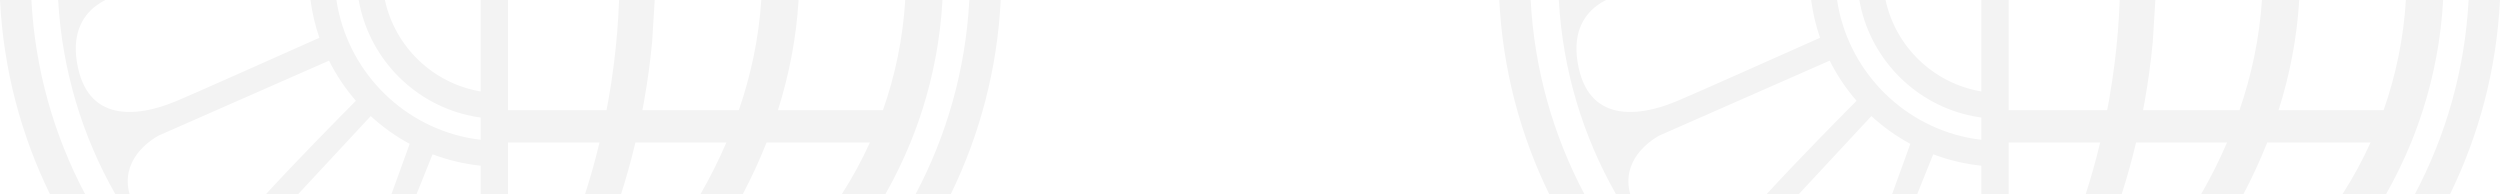 <?xml version="1.0" encoding="iso-8859-1"?>
<!-- Generator: Adobe Illustrator 18.0.0, SVG Export Plug-In . SVG Version: 6.00 Build 0)  -->
<!DOCTYPE svg PUBLIC "-//W3C//DTD SVG 1.1//EN" "http://www.w3.org/Graphics/SVG/1.1/DTD/svg11.dtd">
<svg version="1.1" id="Layer_1" xmlns="http://www.w3.org/2000/svg" xmlns:xlink="http://www.w3.org/1999/xlink" x="0px" y="0px"
	 width="1677.04px" height="130.24px" viewBox="0 0 1677.04 130.24" style="enable-background:new 0 0 1677.04 130.24;"
	 xml:space="preserve">
<g style="opacity:0.05;">
	<path d="M1625.304,73.9c7.509-23.499,12.169-48.263,13.593-73.9h-24.981c-1.574,25.769-6.728,50.557-14.962,73.9h-70.443
		c7.415-23.45,12.328-48.218,13.845-73.9h-25.023c-1.646,25.742-7.006,50.52-15.041,73.9h-64.712
		c0.357-1.872,0.723-3.742,1.063-5.63c2.333-13.013,4.176-26.428,5.474-40.147L1445.851,0h-23.905
		c-0.519,14.449-1.694,28.604-3.428,42.4c-1.075,8.595-2.357,17.062-3.844,25.353c-0.369,2.065-0.759,4.107-1.157,6.148h-6.689
		h-31.286h-28.112V62.274V0h-18.318v61.347c-31.975-5.378-57.459-29.863-64.259-61.347h-17.578
		c6.662,37.974,35.491,68.293,72.631,77.135c3.014,0.718,6.084,1.298,9.206,1.725v14.901c-3.108-0.374-6.184-0.833-9.206-1.453
		c-45.323-9.278-80.59-46.146-87.576-92.308h-17.388c1.145,8.758,3.157,17.236,5.969,25.346
		c-19.39,8.656-89.16,39.753-96.301,42.611c-4.804,1.918-22.63,9.362-38.751,6.517c-11.781-2.082-22.659-9.654-26.868-28.946
		c-4.837-22.154,2.842-34.62,12.023-41.605c2.067-1.57,4.208-2.861,6.302-3.924h-31.641c2.628,47.197,16.251,91.447,38.346,130.24
		h9.543c-3.062-11.17,0.088-19.983,4.716-26.418c6.225-8.66,15.112-13.021,15.112-13.021l113.979-50.118
		c4.875,9.745,10.947,18.783,18.035,26.921c-9.828,9.887-39.433,39.827-60.339,62.636h21.581l48.708-52.374
		c7.868,7.244,16.635,13.522,26.121,18.635c-2.441,6.817-6.784,18.884-12.217,33.74h16.822l10.753-26.742
		c10.208,3.868,21.02,6.496,32.279,7.646v19.097h18.318v-18.555v-16.13h57.406h4.012c-2.886,12.004-6.16,23.584-9.732,34.684h24.144
		c3.549-11.107,6.799-22.687,9.667-34.684h61.008c-5.167,12.04-11.018,23.621-17.388,34.684h28.365
		c5.87-11.102,11.245-22.679,15.978-34.684h69.334c-5.463,12.061-11.785,23.643-18.873,34.684h29.223
		c6.326-11.135,11.962-22.716,16.846-34.684C1620.315,88.464,1622.956,81.25,1625.304,73.9z"/>
	<path d="M1005.739,0c2.303,46.507,14.112,90.551,33.507,130.24h23.595c-20.809-39.258-33.573-83.405-36.048-130.24H1005.739z"/>
	<path d="M1655.986,0c-2.475,46.836-15.24,90.982-36.049,130.24h23.595c19.395-39.689,31.205-83.733,33.508-130.24H1655.986z"/>
	<path d="M618.643,73.9c7.509-23.499,12.169-48.263,13.593-73.9h-24.98c-1.574,25.769-6.728,50.557-14.962,73.9H521.85
		c7.415-23.45,12.328-48.218,13.845-73.9h-25.023c-1.646,25.742-7.006,50.52-15.041,73.9h-64.712
		c0.357-1.872,0.723-3.742,1.063-5.63c2.333-13.013,4.176-26.428,5.474-40.147L439.19,0h-23.904
		c-0.519,14.449-1.694,28.604-3.428,42.4c-1.075,8.595-2.357,17.062-3.844,25.353c-0.369,2.065-0.758,4.107-1.157,6.148h-6.689
		h-31.286h-28.112V62.274V0h-18.318v61.347C290.476,55.969,264.992,31.484,258.192,0h-17.578
		c6.662,37.974,35.491,68.293,72.631,77.135c3.014,0.718,6.085,1.298,9.206,1.725v14.901c-3.108-0.374-6.184-0.833-9.206-1.453
		C267.921,83.03,232.654,46.162,225.669,0h-17.388c1.145,8.758,3.157,17.236,5.969,25.346c-19.39,8.656-89.16,39.753-96.301,42.611
		c-4.804,1.918-22.63,9.362-38.751,6.517c-11.781-2.082-22.659-9.654-26.868-28.946c-4.837-22.154,2.842-34.62,12.023-41.605
		C66.418,2.353,68.56,1.063,70.654,0H39.012c2.628,47.197,16.251,91.447,38.346,130.24h9.543
		c-3.062-11.17,0.088-19.983,4.716-26.418c6.225-8.66,15.112-13.021,15.112-13.021l113.979-50.118
		c4.874,9.745,10.947,18.783,18.035,26.921c-9.828,9.887-39.433,39.827-60.339,62.636h21.581l48.708-52.374
		c7.868,7.244,16.634,13.522,26.121,18.635c-2.441,6.817-6.784,18.884-12.217,33.74h16.822l10.753-26.742
		c10.208,3.868,21.02,6.496,32.279,7.646v19.097h18.318v-18.555v-16.13h57.407h4.012c-2.887,12.004-6.16,23.584-9.732,34.684h24.144
		c3.549-11.107,6.799-22.687,9.667-34.684h61.008c-5.167,12.04-11.018,23.621-17.388,34.684h28.365
		c5.87-11.102,11.245-22.679,15.978-34.684h69.334c-5.463,12.061-11.785,23.643-18.873,34.684h29.223
		c6.326-11.135,11.962-22.716,16.846-34.684C613.654,88.464,616.295,81.25,618.643,73.9z"/>
	<path d="M0,0c2.303,46.507,14.112,90.551,33.507,130.24h23.595C36.293,90.982,23.529,46.836,21.054,0H0z"/>
	<path d="M650.247,0c-2.475,46.836-15.239,90.982-36.049,130.24h23.595C657.188,90.551,668.998,46.507,671.301,0H650.247z"/>
</g>
</svg>
